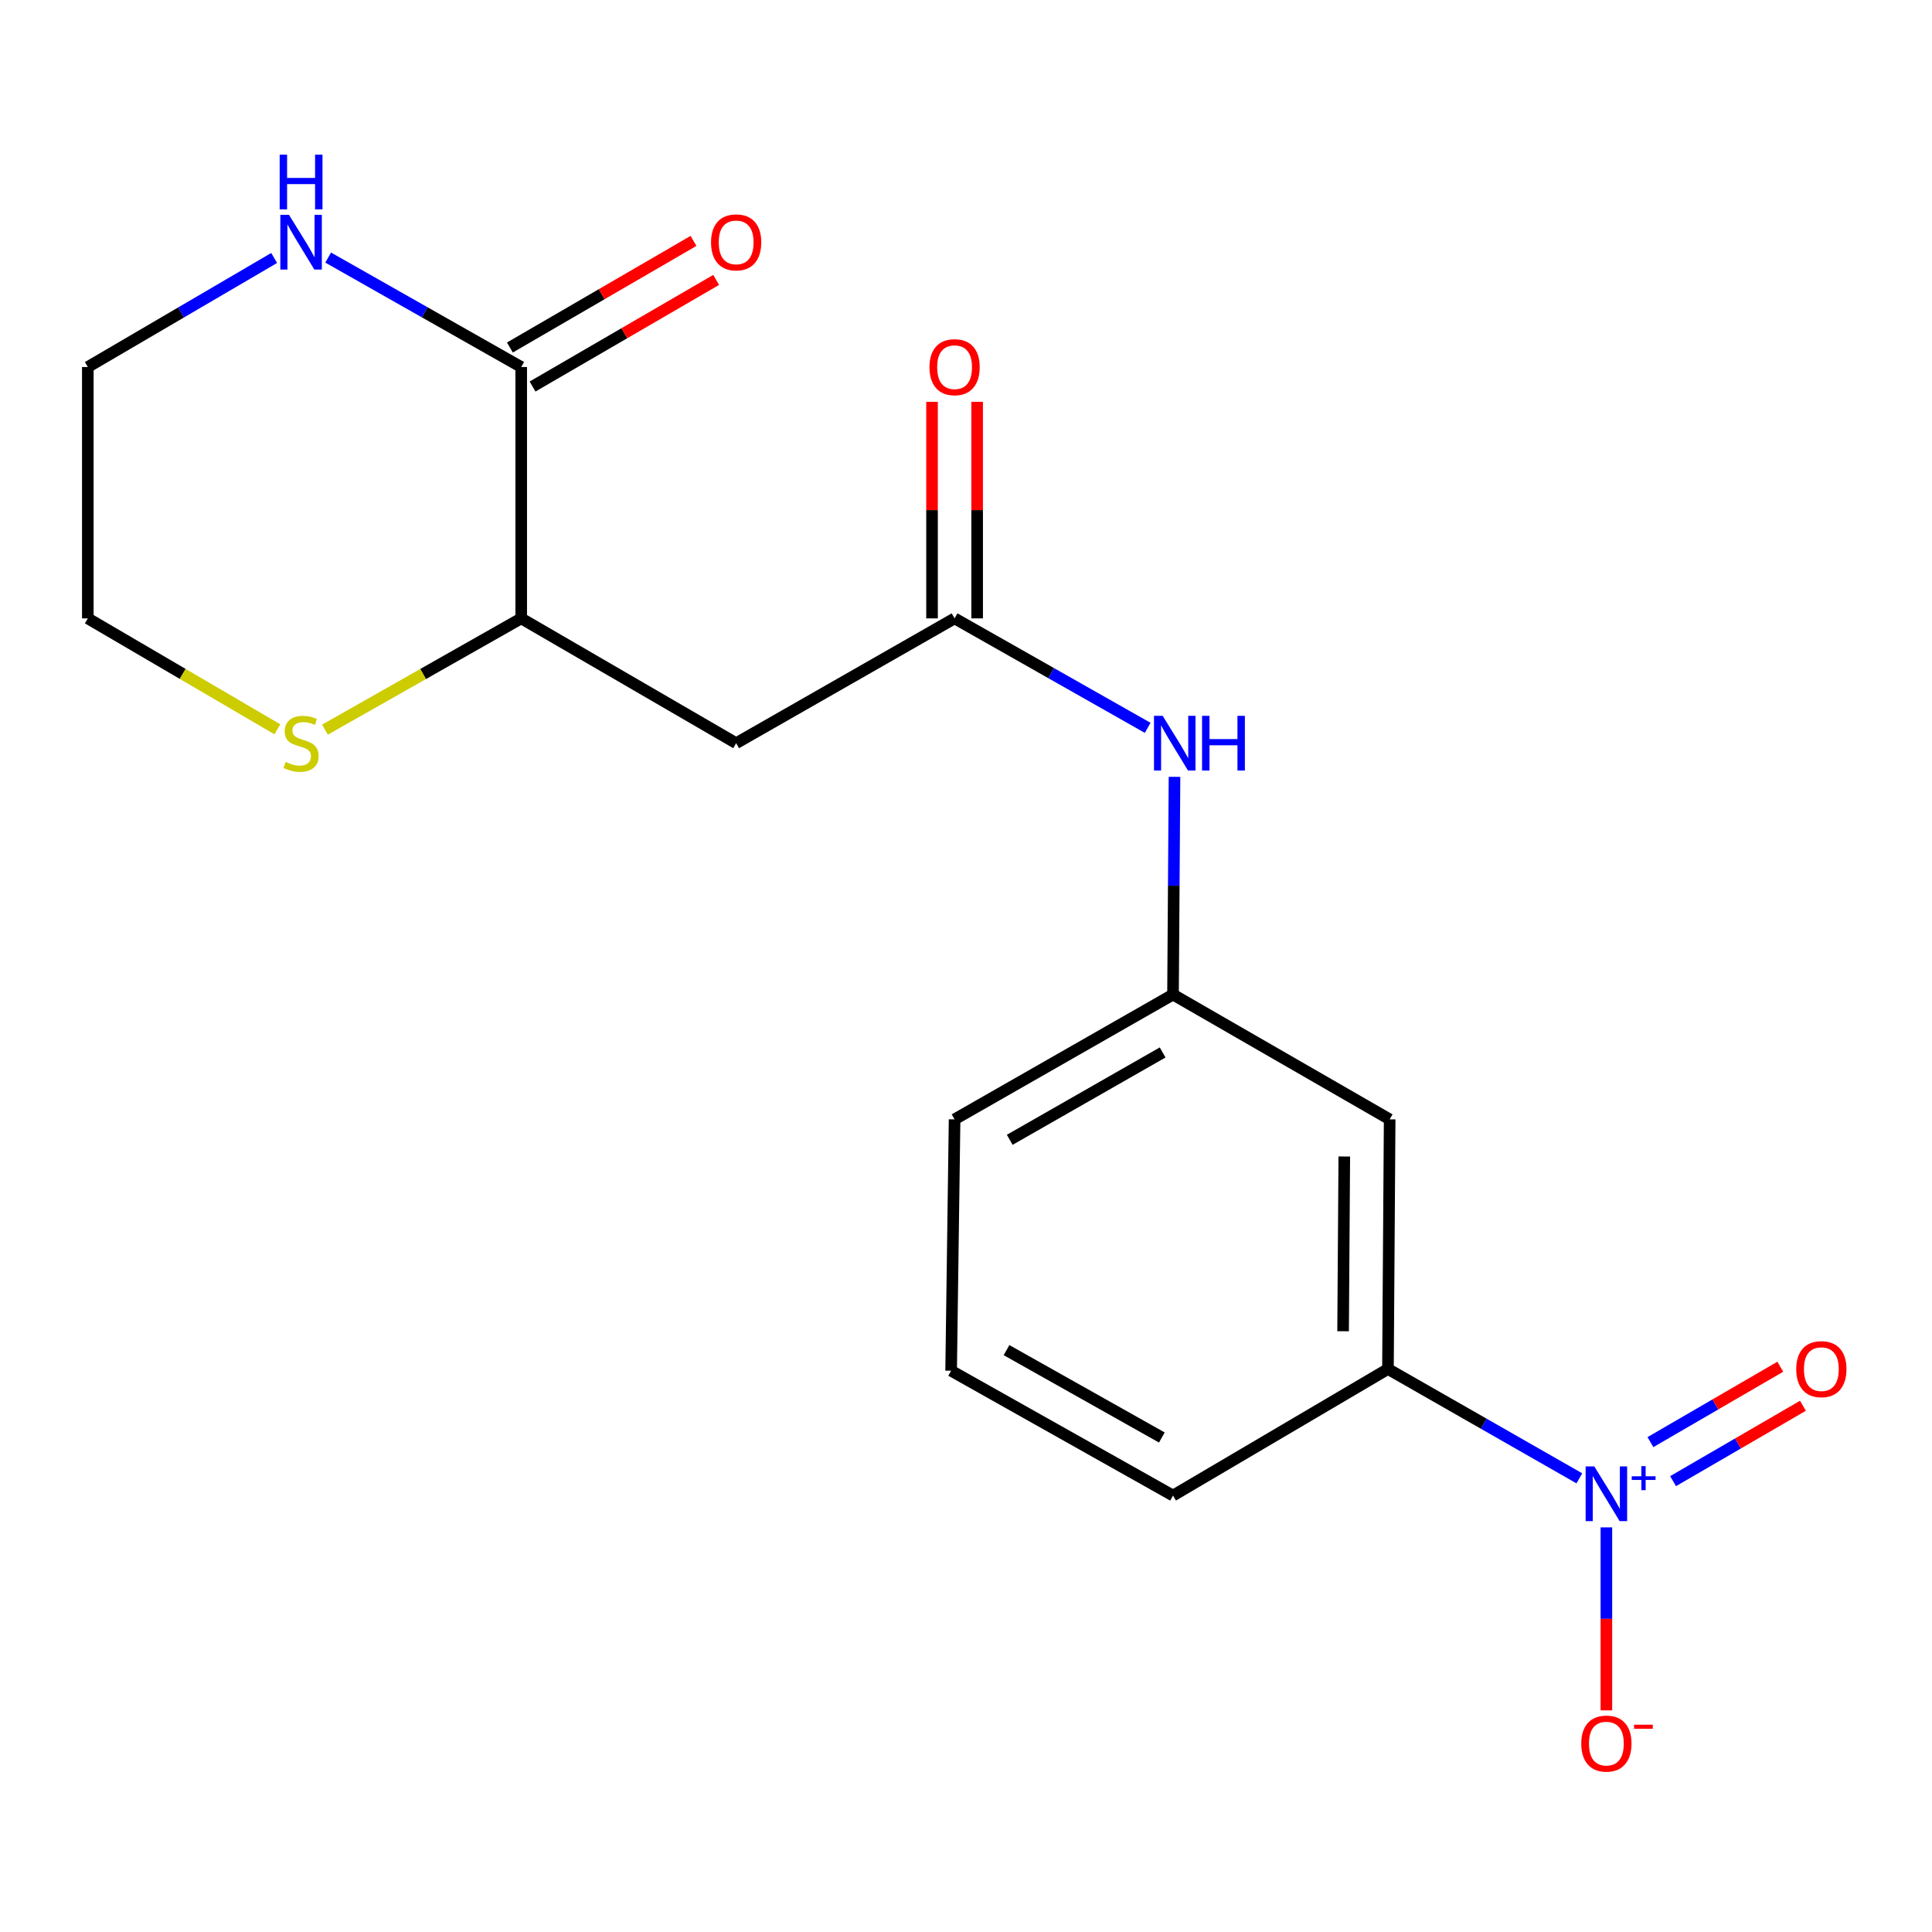 <?xml version='1.0' encoding='iso-8859-1'?>
<svg version='1.1' baseProfile='full'
              xmlns='http://www.w3.org/2000/svg'
                      xmlns:rdkit='http://www.rdkit.org/xml'
                      xmlns:xlink='http://www.w3.org/1999/xlink'
                  xml:space='preserve'
width='1000px' height='1000px' viewBox='0 0 1000 1000'>
<!-- END OF HEADER -->
<rect style='opacity:1.0;fill:#FFFFFF;stroke:none' width='1000' height='1000' x='0' y='0'> </rect>
<path class='bond-0' d='M 817.467,765.181 L 767.935,736.885' style='fill:none;fill-rule:evenodd;stroke:#0000FF;stroke-width:6px;stroke-linecap:butt;stroke-linejoin:miter;stroke-opacity:1' />
<path class='bond-0' d='M 767.935,736.885 L 718.404,708.59' style='fill:none;fill-rule:evenodd;stroke:#000000;stroke-width:6px;stroke-linecap:butt;stroke-linejoin:miter;stroke-opacity:1' />
<path class='bond-1' d='M 831.462,790.566 L 831.462,837.925' style='fill:none;fill-rule:evenodd;stroke:#0000FF;stroke-width:6px;stroke-linecap:butt;stroke-linejoin:miter;stroke-opacity:1' />
<path class='bond-1' d='M 831.462,837.925 L 831.462,885.284' style='fill:none;fill-rule:evenodd;stroke:#FF0000;stroke-width:6px;stroke-linecap:butt;stroke-linejoin:miter;stroke-opacity:1' />
<path class='bond-2' d='M 865.985,766.638 L 899.594,747.129' style='fill:none;fill-rule:evenodd;stroke:#0000FF;stroke-width:6px;stroke-linecap:butt;stroke-linejoin:miter;stroke-opacity:1' />
<path class='bond-2' d='M 899.594,747.129 L 933.203,727.621' style='fill:none;fill-rule:evenodd;stroke:#FF0000;stroke-width:6px;stroke-linecap:butt;stroke-linejoin:miter;stroke-opacity:1' />
<path class='bond-2' d='M 854.261,746.44 L 887.87,726.932' style='fill:none;fill-rule:evenodd;stroke:#0000FF;stroke-width:6px;stroke-linecap:butt;stroke-linejoin:miter;stroke-opacity:1' />
<path class='bond-2' d='M 887.87,726.932 L 921.479,707.423' style='fill:none;fill-rule:evenodd;stroke:#FF0000;stroke-width:6px;stroke-linecap:butt;stroke-linejoin:miter;stroke-opacity:1' />
<path class='bond-3' d='M 269.78,189.969 L 269.78,320.075' style='fill:none;fill-rule:evenodd;stroke:#000000;stroke-width:6px;stroke-linecap:butt;stroke-linejoin:miter;stroke-opacity:1' />
<path class='bond-4' d='M 269.78,189.969 L 219.817,161.643' style='fill:none;fill-rule:evenodd;stroke:#000000;stroke-width:6px;stroke-linecap:butt;stroke-linejoin:miter;stroke-opacity:1' />
<path class='bond-4' d='M 219.817,161.643 L 169.854,133.316' style='fill:none;fill-rule:evenodd;stroke:#0000FF;stroke-width:6px;stroke-linecap:butt;stroke-linejoin:miter;stroke-opacity:1' />
<path class='bond-5' d='M 275.643,200.067 L 323.162,172.476' style='fill:none;fill-rule:evenodd;stroke:#000000;stroke-width:6px;stroke-linecap:butt;stroke-linejoin:miter;stroke-opacity:1' />
<path class='bond-5' d='M 323.162,172.476 L 370.681,144.884' style='fill:none;fill-rule:evenodd;stroke:#FF0000;stroke-width:6px;stroke-linecap:butt;stroke-linejoin:miter;stroke-opacity:1' />
<path class='bond-5' d='M 263.916,179.871 L 311.435,152.28' style='fill:none;fill-rule:evenodd;stroke:#000000;stroke-width:6px;stroke-linecap:butt;stroke-linejoin:miter;stroke-opacity:1' />
<path class='bond-5' d='M 311.435,152.28 L 358.955,124.688' style='fill:none;fill-rule:evenodd;stroke:#FF0000;stroke-width:6px;stroke-linecap:butt;stroke-linejoin:miter;stroke-opacity:1' />
<path class='bond-6' d='M 381.034,384.674 L 494.092,320.075' style='fill:none;fill-rule:evenodd;stroke:#000000;stroke-width:6px;stroke-linecap:butt;stroke-linejoin:miter;stroke-opacity:1' />
<path class='bond-7' d='M 381.034,384.674 L 269.78,320.075' style='fill:none;fill-rule:evenodd;stroke:#000000;stroke-width:6px;stroke-linecap:butt;stroke-linejoin:miter;stroke-opacity:1' />
<path class='bond-8' d='M 494.092,320.075 L 544.061,348.402' style='fill:none;fill-rule:evenodd;stroke:#000000;stroke-width:6px;stroke-linecap:butt;stroke-linejoin:miter;stroke-opacity:1' />
<path class='bond-8' d='M 544.061,348.402 L 594.03,376.729' style='fill:none;fill-rule:evenodd;stroke:#0000FF;stroke-width:6px;stroke-linecap:butt;stroke-linejoin:miter;stroke-opacity:1' />
<path class='bond-9' d='M 505.769,320.075 L 505.769,264.029' style='fill:none;fill-rule:evenodd;stroke:#000000;stroke-width:6px;stroke-linecap:butt;stroke-linejoin:miter;stroke-opacity:1' />
<path class='bond-9' d='M 505.769,264.029 L 505.769,207.982' style='fill:none;fill-rule:evenodd;stroke:#FF0000;stroke-width:6px;stroke-linecap:butt;stroke-linejoin:miter;stroke-opacity:1' />
<path class='bond-9' d='M 482.415,320.075 L 482.415,264.029' style='fill:none;fill-rule:evenodd;stroke:#000000;stroke-width:6px;stroke-linecap:butt;stroke-linejoin:miter;stroke-opacity:1' />
<path class='bond-9' d='M 482.415,264.029 L 482.415,207.982' style='fill:none;fill-rule:evenodd;stroke:#FF0000;stroke-width:6px;stroke-linecap:butt;stroke-linejoin:miter;stroke-opacity:1' />
<path class='bond-10' d='M 269.78,320.075 L 218.987,348.873' style='fill:none;fill-rule:evenodd;stroke:#000000;stroke-width:6px;stroke-linecap:butt;stroke-linejoin:miter;stroke-opacity:1' />
<path class='bond-10' d='M 218.987,348.873 L 168.194,377.67' style='fill:none;fill-rule:evenodd;stroke:#CCCC00;stroke-width:6px;stroke-linecap:butt;stroke-linejoin:miter;stroke-opacity:1' />
<path class='bond-11' d='M 718.404,708.59 L 719.286,579.379' style='fill:none;fill-rule:evenodd;stroke:#000000;stroke-width:6px;stroke-linecap:butt;stroke-linejoin:miter;stroke-opacity:1' />
<path class='bond-11' d='M 695.183,689.049 L 695.801,598.601' style='fill:none;fill-rule:evenodd;stroke:#000000;stroke-width:6px;stroke-linecap:butt;stroke-linejoin:miter;stroke-opacity:1' />
<path class='bond-12' d='M 718.404,708.59 L 607.15,774.097' style='fill:none;fill-rule:evenodd;stroke:#000000;stroke-width:6px;stroke-linecap:butt;stroke-linejoin:miter;stroke-opacity:1' />
<path class='bond-13' d='M 719.286,579.379 L 607.15,514.78' style='fill:none;fill-rule:evenodd;stroke:#000000;stroke-width:6px;stroke-linecap:butt;stroke-linejoin:miter;stroke-opacity:1' />
<path class='bond-14' d='M 141.902,133.527 L 93.678,161.748' style='fill:none;fill-rule:evenodd;stroke:#0000FF;stroke-width:6px;stroke-linecap:butt;stroke-linejoin:miter;stroke-opacity:1' />
<path class='bond-14' d='M 93.678,161.748 L 45.455,189.969' style='fill:none;fill-rule:evenodd;stroke:#000000;stroke-width:6px;stroke-linecap:butt;stroke-linejoin:miter;stroke-opacity:1' />
<path class='bond-15' d='M 607.925,402.087 L 607.537,458.434' style='fill:none;fill-rule:evenodd;stroke:#0000FF;stroke-width:6px;stroke-linecap:butt;stroke-linejoin:miter;stroke-opacity:1' />
<path class='bond-15' d='M 607.537,458.434 L 607.15,514.78' style='fill:none;fill-rule:evenodd;stroke:#000000;stroke-width:6px;stroke-linecap:butt;stroke-linejoin:miter;stroke-opacity:1' />
<path class='bond-16' d='M 143.562,377.489 L 94.508,348.782' style='fill:none;fill-rule:evenodd;stroke:#CCCC00;stroke-width:6px;stroke-linecap:butt;stroke-linejoin:miter;stroke-opacity:1' />
<path class='bond-16' d='M 94.508,348.782 L 45.455,320.075' style='fill:none;fill-rule:evenodd;stroke:#000000;stroke-width:6px;stroke-linecap:butt;stroke-linejoin:miter;stroke-opacity:1' />
<path class='bond-17' d='M 607.15,514.78 L 494.092,579.379' style='fill:none;fill-rule:evenodd;stroke:#000000;stroke-width:6px;stroke-linecap:butt;stroke-linejoin:miter;stroke-opacity:1' />
<path class='bond-17' d='M 601.777,544.747 L 522.636,589.966' style='fill:none;fill-rule:evenodd;stroke:#000000;stroke-width:6px;stroke-linecap:butt;stroke-linejoin:miter;stroke-opacity:1' />
<path class='bond-18' d='M 607.15,774.097 L 492.301,709.485' style='fill:none;fill-rule:evenodd;stroke:#000000;stroke-width:6px;stroke-linecap:butt;stroke-linejoin:miter;stroke-opacity:1' />
<path class='bond-18' d='M 601.373,744.051 L 520.979,698.823' style='fill:none;fill-rule:evenodd;stroke:#000000;stroke-width:6px;stroke-linecap:butt;stroke-linejoin:miter;stroke-opacity:1' />
<path class='bond-19' d='M 45.455,189.969 L 45.455,320.075' style='fill:none;fill-rule:evenodd;stroke:#000000;stroke-width:6px;stroke-linecap:butt;stroke-linejoin:miter;stroke-opacity:1' />
<path class='bond-20' d='M 492.301,709.485 L 494.092,579.379' style='fill:none;fill-rule:evenodd;stroke:#000000;stroke-width:6px;stroke-linecap:butt;stroke-linejoin:miter;stroke-opacity:1' />
<path  class='atom-0' d='M 825.202 759.016
L 834.482 774.016
Q 835.402 775.496, 836.882 778.176
Q 838.362 780.856, 838.442 781.016
L 838.442 759.016
L 842.202 759.016
L 842.202 787.336
L 838.322 787.336
L 828.362 770.936
Q 827.202 769.016, 825.962 766.816
Q 824.762 764.616, 824.402 763.936
L 824.402 787.336
L 820.722 787.336
L 820.722 759.016
L 825.202 759.016
' fill='#0000FF'/>
<path  class='atom-0' d='M 844.578 764.121
L 849.567 764.121
L 849.567 758.867
L 851.785 758.867
L 851.785 764.121
L 856.907 764.121
L 856.907 766.021
L 851.785 766.021
L 851.785 771.301
L 849.567 771.301
L 849.567 766.021
L 844.578 766.021
L 844.578 764.121
' fill='#0000FF'/>
<path  class='atom-7' d='M 149.58 111.21
L 158.86 126.21
Q 159.78 127.69, 161.26 130.37
Q 162.74 133.05, 162.82 133.21
L 162.82 111.21
L 166.58 111.21
L 166.58 139.53
L 162.7 139.53
L 152.74 123.13
Q 151.58 121.21, 150.34 119.01
Q 149.14 116.81, 148.78 116.13
L 148.78 139.53
L 145.1 139.53
L 145.1 111.21
L 149.58 111.21
' fill='#0000FF'/>
<path  class='atom-7' d='M 144.76 80.058
L 148.6 80.058
L 148.6 92.098
L 163.08 92.098
L 163.08 80.058
L 166.92 80.058
L 166.92 108.378
L 163.08 108.378
L 163.08 95.298
L 148.6 95.298
L 148.6 108.378
L 144.76 108.378
L 144.76 80.058
' fill='#0000FF'/>
<path  class='atom-8' d='M 818.462 902.48
Q 818.462 895.68, 821.822 891.88
Q 825.182 888.08, 831.462 888.08
Q 837.742 888.08, 841.102 891.88
Q 844.462 895.68, 844.462 902.48
Q 844.462 909.36, 841.062 913.28
Q 837.662 917.16, 831.462 917.16
Q 825.222 917.16, 821.822 913.28
Q 818.462 909.4, 818.462 902.48
M 831.462 913.96
Q 835.782 913.96, 838.102 911.08
Q 840.462 908.16, 840.462 902.48
Q 840.462 896.92, 838.102 894.12
Q 835.782 891.28, 831.462 891.28
Q 827.142 891.28, 824.782 894.08
Q 822.462 896.88, 822.462 902.48
Q 822.462 908.2, 824.782 911.08
Q 827.142 913.96, 831.462 913.96
' fill='#FF0000'/>
<path  class='atom-8' d='M 845.782 892.702
L 855.471 892.702
L 855.471 894.814
L 845.782 894.814
L 845.782 892.702
' fill='#FF0000'/>
<path  class='atom-9' d='M 601.785 370.514
L 611.065 385.514
Q 611.985 386.994, 613.465 389.674
Q 614.945 392.354, 615.025 392.514
L 615.025 370.514
L 618.785 370.514
L 618.785 398.834
L 614.905 398.834
L 604.945 382.434
Q 603.785 380.514, 602.545 378.314
Q 601.345 376.114, 600.985 375.434
L 600.985 398.834
L 597.305 398.834
L 597.305 370.514
L 601.785 370.514
' fill='#0000FF'/>
<path  class='atom-9' d='M 622.185 370.514
L 626.025 370.514
L 626.025 382.554
L 640.505 382.554
L 640.505 370.514
L 644.345 370.514
L 644.345 398.834
L 640.505 398.834
L 640.505 385.754
L 626.025 385.754
L 626.025 398.834
L 622.185 398.834
L 622.185 370.514
' fill='#0000FF'/>
<path  class='atom-10' d='M 147.84 394.394
Q 148.16 394.514, 149.48 395.074
Q 150.8 395.634, 152.24 395.994
Q 153.72 396.314, 155.16 396.314
Q 157.84 396.314, 159.4 395.034
Q 160.96 393.714, 160.96 391.434
Q 160.96 389.874, 160.16 388.914
Q 159.4 387.954, 158.2 387.434
Q 157 386.914, 155 386.314
Q 152.48 385.554, 150.96 384.834
Q 149.48 384.114, 148.4 382.594
Q 147.36 381.074, 147.36 378.514
Q 147.36 374.954, 149.76 372.754
Q 152.2 370.554, 157 370.554
Q 160.28 370.554, 164 372.114
L 163.08 375.194
Q 159.68 373.794, 157.12 373.794
Q 154.36 373.794, 152.84 374.954
Q 151.32 376.074, 151.36 378.034
Q 151.36 379.554, 152.12 380.474
Q 152.92 381.394, 154.04 381.914
Q 155.2 382.434, 157.12 383.034
Q 159.68 383.834, 161.2 384.634
Q 162.72 385.434, 163.8 387.074
Q 164.92 388.674, 164.92 391.434
Q 164.92 395.354, 162.28 397.474
Q 159.68 399.554, 155.32 399.554
Q 152.8 399.554, 150.88 398.994
Q 149 398.474, 146.76 397.554
L 147.84 394.394
' fill='#CCCC00'/>
<path  class='atom-11' d='M 929.729 708.67
Q 929.729 701.87, 933.089 698.07
Q 936.449 694.27, 942.729 694.27
Q 949.009 694.27, 952.369 698.07
Q 955.729 701.87, 955.729 708.67
Q 955.729 715.55, 952.329 719.47
Q 948.929 723.35, 942.729 723.35
Q 936.489 723.35, 933.089 719.47
Q 929.729 715.59, 929.729 708.67
M 942.729 720.15
Q 947.049 720.15, 949.369 717.27
Q 951.729 714.35, 951.729 708.67
Q 951.729 703.11, 949.369 700.31
Q 947.049 697.47, 942.729 697.47
Q 938.409 697.47, 936.049 700.27
Q 933.729 703.07, 933.729 708.67
Q 933.729 714.39, 936.049 717.27
Q 938.409 720.15, 942.729 720.15
' fill='#FF0000'/>
<path  class='atom-13' d='M 368.034 125.45
Q 368.034 118.65, 371.394 114.85
Q 374.754 111.05, 381.034 111.05
Q 387.314 111.05, 390.674 114.85
Q 394.034 118.65, 394.034 125.45
Q 394.034 132.33, 390.634 136.25
Q 387.234 140.13, 381.034 140.13
Q 374.794 140.13, 371.394 136.25
Q 368.034 132.37, 368.034 125.45
M 381.034 136.93
Q 385.354 136.93, 387.674 134.05
Q 390.034 131.13, 390.034 125.45
Q 390.034 119.89, 387.674 117.09
Q 385.354 114.25, 381.034 114.25
Q 376.714 114.25, 374.354 117.05
Q 372.034 119.85, 372.034 125.45
Q 372.034 131.17, 374.354 134.05
Q 376.714 136.93, 381.034 136.93
' fill='#FF0000'/>
<path  class='atom-14' d='M 481.092 190.049
Q 481.092 183.249, 484.452 179.449
Q 487.812 175.649, 494.092 175.649
Q 500.372 175.649, 503.732 179.449
Q 507.092 183.249, 507.092 190.049
Q 507.092 196.929, 503.692 200.849
Q 500.292 204.729, 494.092 204.729
Q 487.852 204.729, 484.452 200.849
Q 481.092 196.969, 481.092 190.049
M 494.092 201.529
Q 498.412 201.529, 500.732 198.649
Q 503.092 195.729, 503.092 190.049
Q 503.092 184.489, 500.732 181.689
Q 498.412 178.849, 494.092 178.849
Q 489.772 178.849, 487.412 181.649
Q 485.092 184.449, 485.092 190.049
Q 485.092 195.769, 487.412 198.649
Q 489.772 201.529, 494.092 201.529
' fill='#FF0000'/>
</svg>
